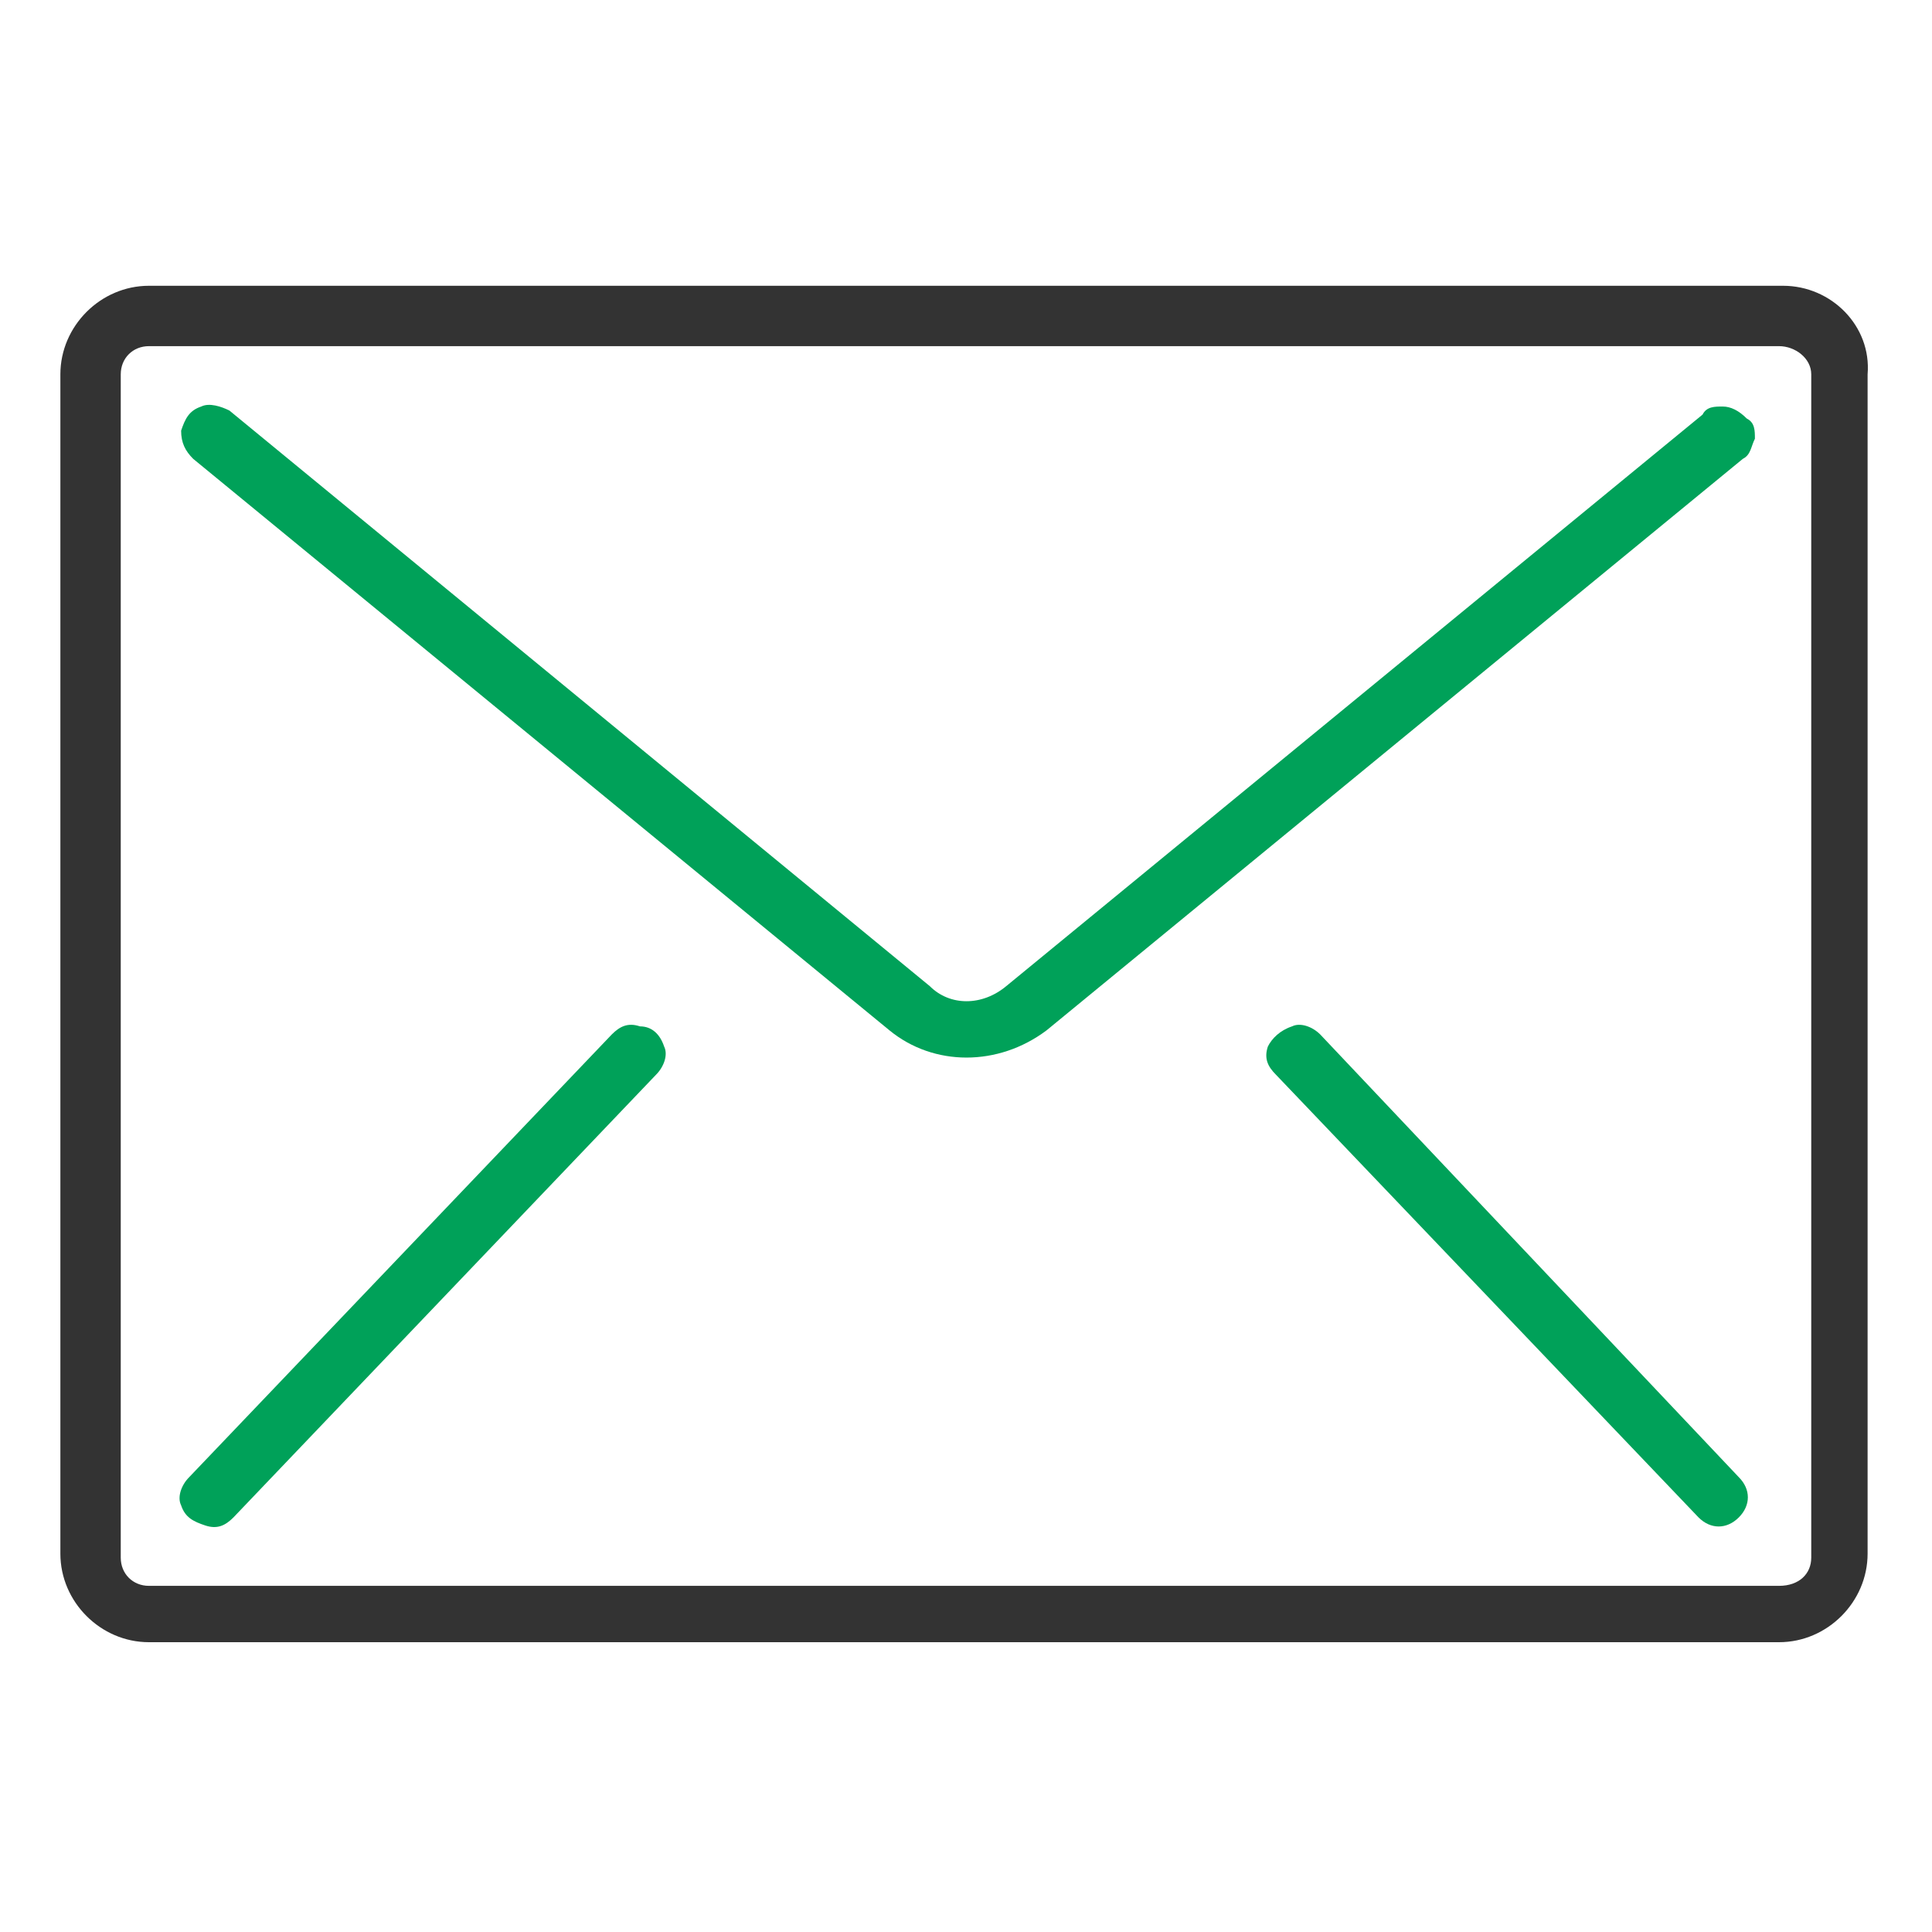 <?xml version="1.0" encoding="utf-8"?>
<!-- Generator: Adobe Illustrator 26.0.3, SVG Export Plug-In . SVG Version: 6.00 Build 0)  -->
<svg version="1.1" id="Layer_1" xmlns="http://www.w3.org/2000/svg" xmlns:xlink="http://www.w3.org/1999/xlink" x="0px" y="0px"
	 width="48px" height="48px" viewBox="0 0 48 48" style="enable-background:new 0 0 48 48;" xml:space="preserve">
<style type="text/css">
	.st0{fill:#333333;}
	.st1{fill:#00A159;}
	.st2{fill:#00A158;}
	.st3{fill:#00A551;}
</style>
<g>
	<path class="st0" d="M44.3,7.1H3.7c-1.2,0-2.2,1-2.2,2.2v29.3c0,1.2,1,2.2,2.2,2.2h40.5c1.2,0,2.2-1,2.2-2.2V9.3
		C46.5,8.1,45.5,7.1,44.3,7.1 M45,38.7c0,0.4-0.3,0.7-0.8,0.7H3.7c-0.4,0-0.7-0.3-0.7-0.7V9.3c0-0.4,0.3-0.7,0.7-0.7h40.5
		c0.4,0,0.8,0.3,0.8,0.7V38.7z"/>
	<path class="st1" d="M42.8,10.1c-0.2,0-0.4,0-0.5,0.2L25,24.5c-0.6,0.5-1.4,0.5-1.9,0L5.7,10.2C5.5,10.1,5.2,10,5,10.1
		c-0.3,0.1-0.4,0.3-0.5,0.6c0,0.3,0.1,0.5,0.3,0.7l17.3,14.2c1.1,0.9,2.7,0.9,3.9,0l17.3-14.2c0.2-0.1,0.2-0.3,0.3-0.5
		c0-0.2,0-0.4-0.2-0.5C43.2,10.2,43,10.1,42.8,10.1"/>
	<path class="st1" d="M15.9,25.5c-0.3-0.1-0.5,0-0.7,0.2l-10.5,11c-0.2,0.2-0.3,0.5-0.2,0.7c0.1,0.3,0.3,0.4,0.6,0.5
		c0.3,0.1,0.5,0,0.7-0.2l10.5-11c0.2-0.2,0.3-0.5,0.2-0.7C16.4,25.7,16.2,25.5,15.9,25.5"/>
	<path class="st1" d="M32.8,25.7c-0.2-0.2-0.5-0.3-0.7-0.2c-0.3,0.1-0.5,0.3-0.6,0.5c-0.1,0.3,0,0.5,0.2,0.7l10.5,11
		c0.3,0.3,0.7,0.3,1,0c0.3-0.3,0.3-0.7,0-1L32.8,25.7z"/>
</g>
</svg>
